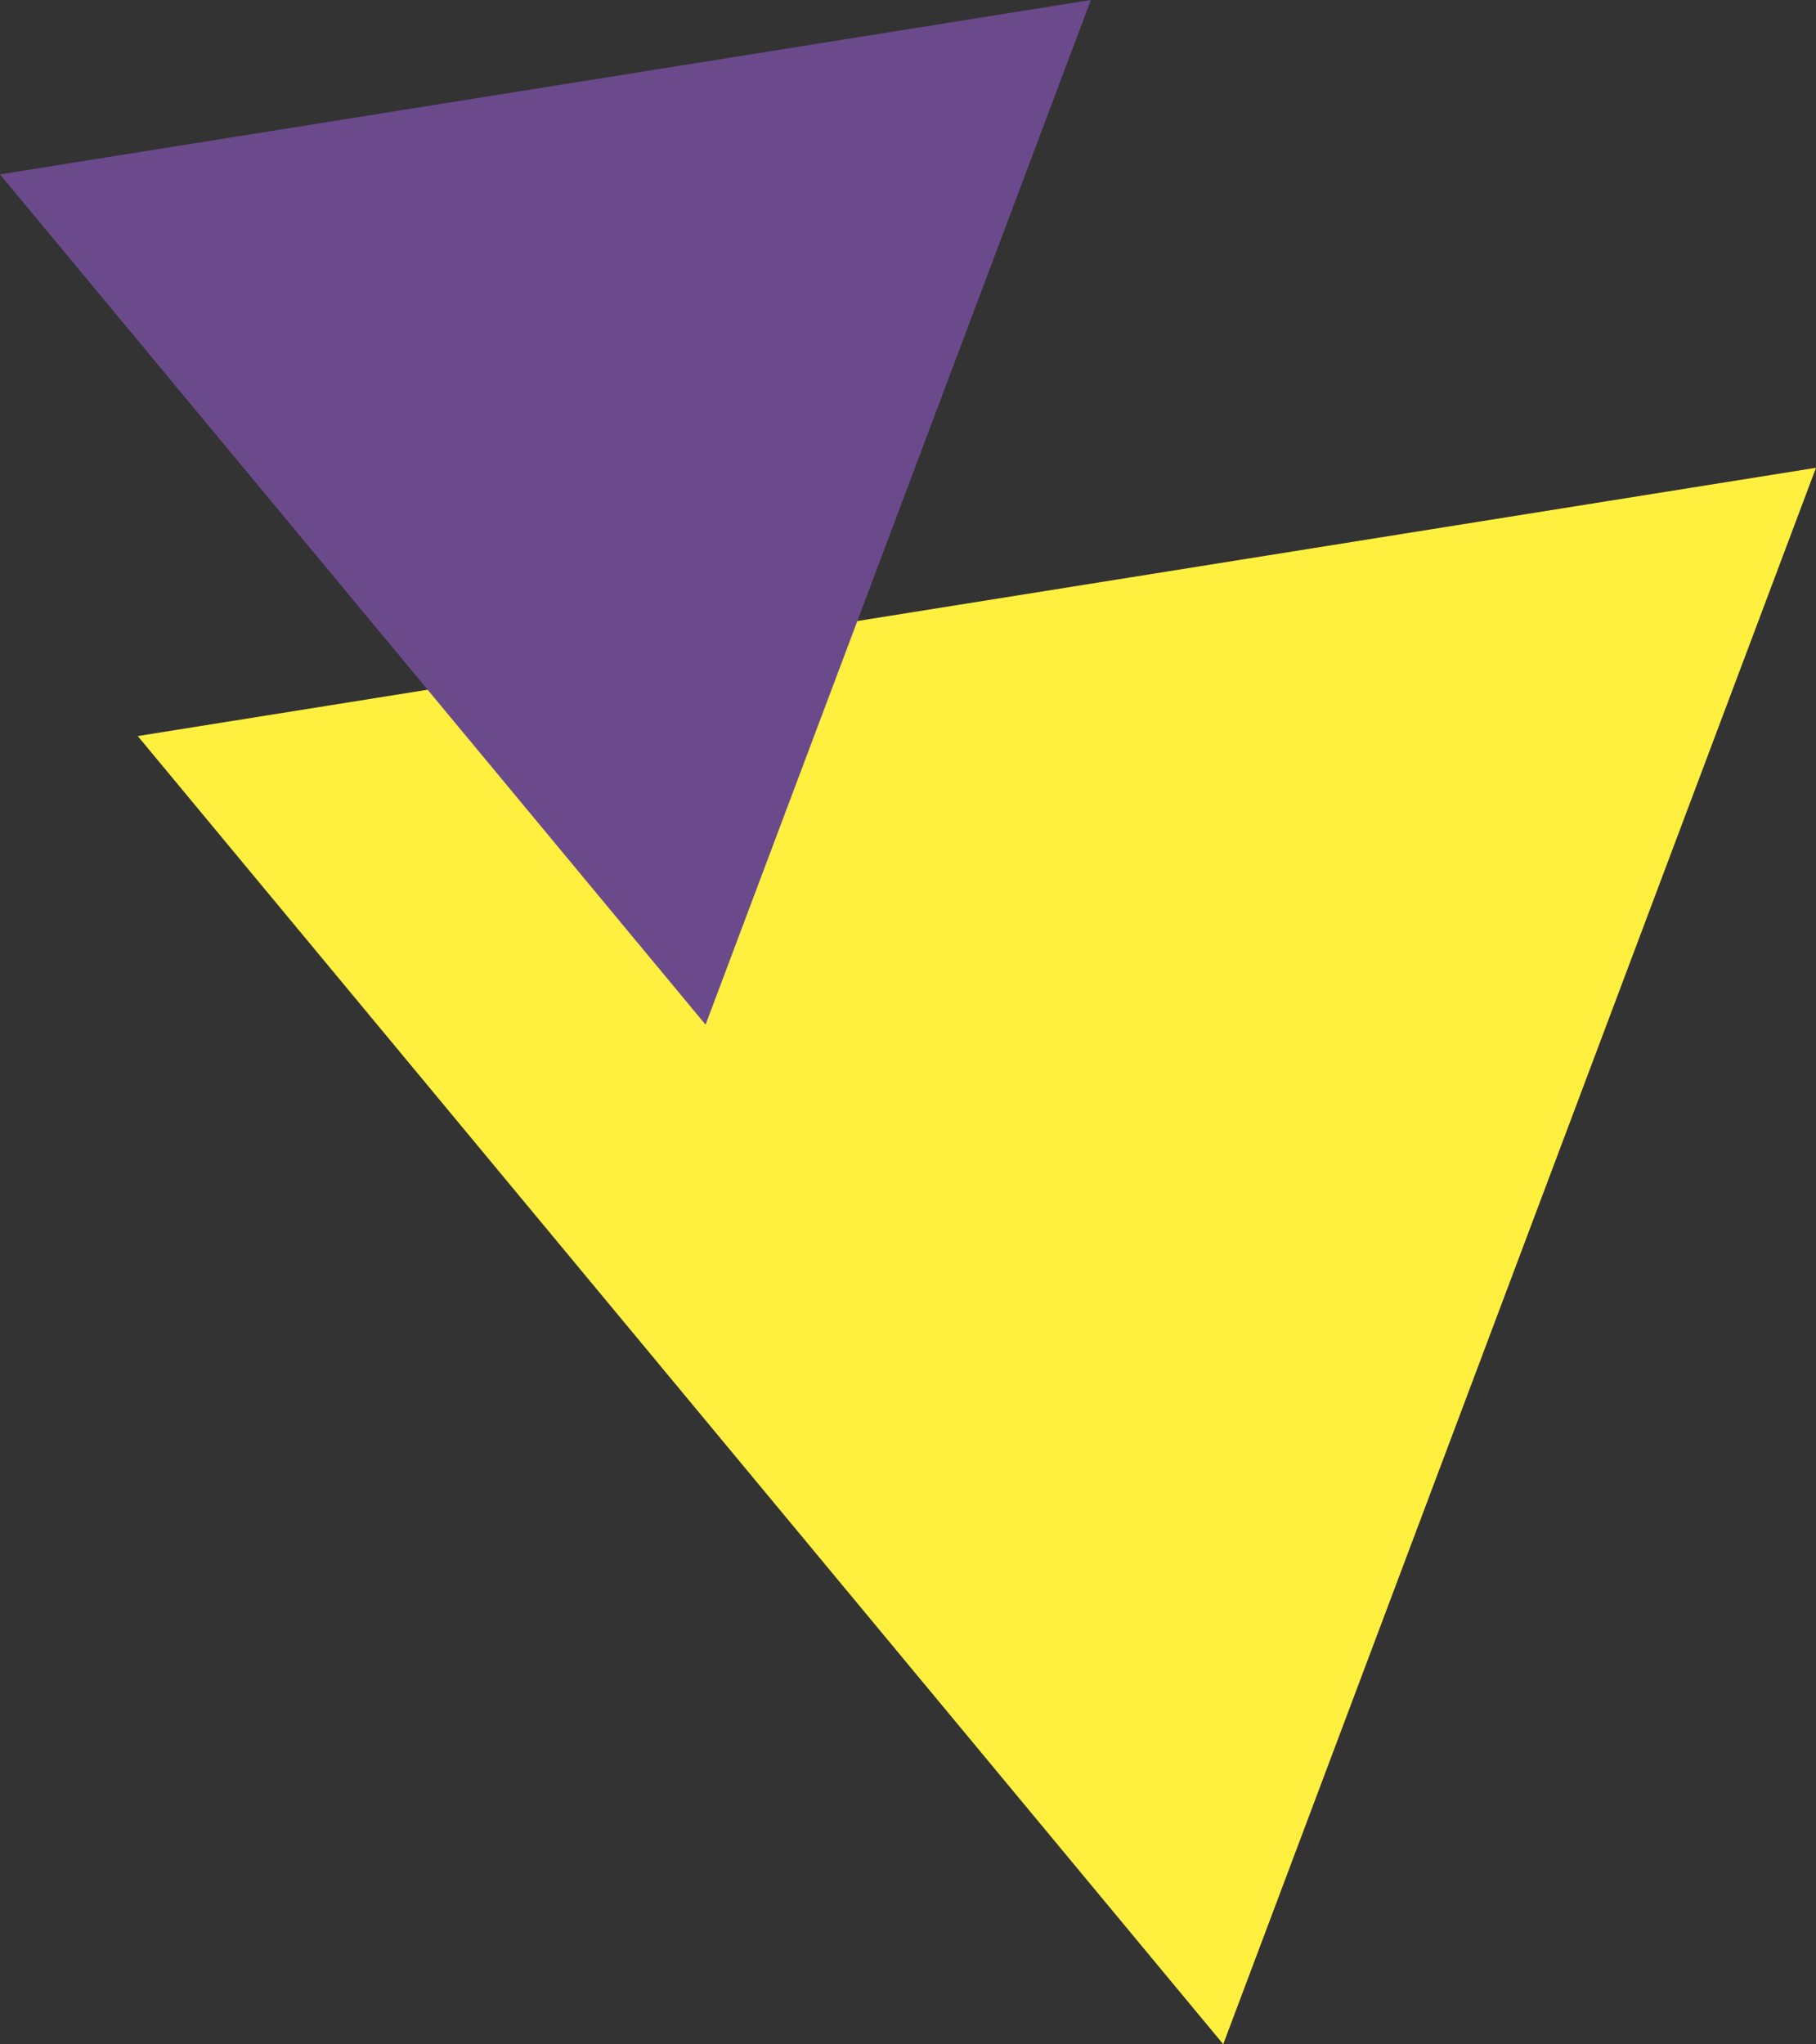 <?xml version="1.0" encoding="UTF-8"?>
<svg id="b" data-name="レイヤー 2" xmlns="http://www.w3.org/2000/svg" viewBox="0 0 164.81 185.464">
  <rect x="0" y="0" width="164.81" height="185.464" fill="#333333" stroke="none"/>
  <defs>
    <style>
      .d {
        fill: #ffef3f;
      }

      .e {
        fill: #6b4a8c;
      }
    </style>
  </defs>
  <g id="c" data-name="オブジェクト">
    <g>
      <polygon class="d" points="111.014 185.464 164.81 42.44 12.5 66.78 111.014 185.464"/>
      <polygon class="e" points="64.033 92.964 99 0 0 15.821 64.033 92.964"/>
    </g>
  </g>
</svg>